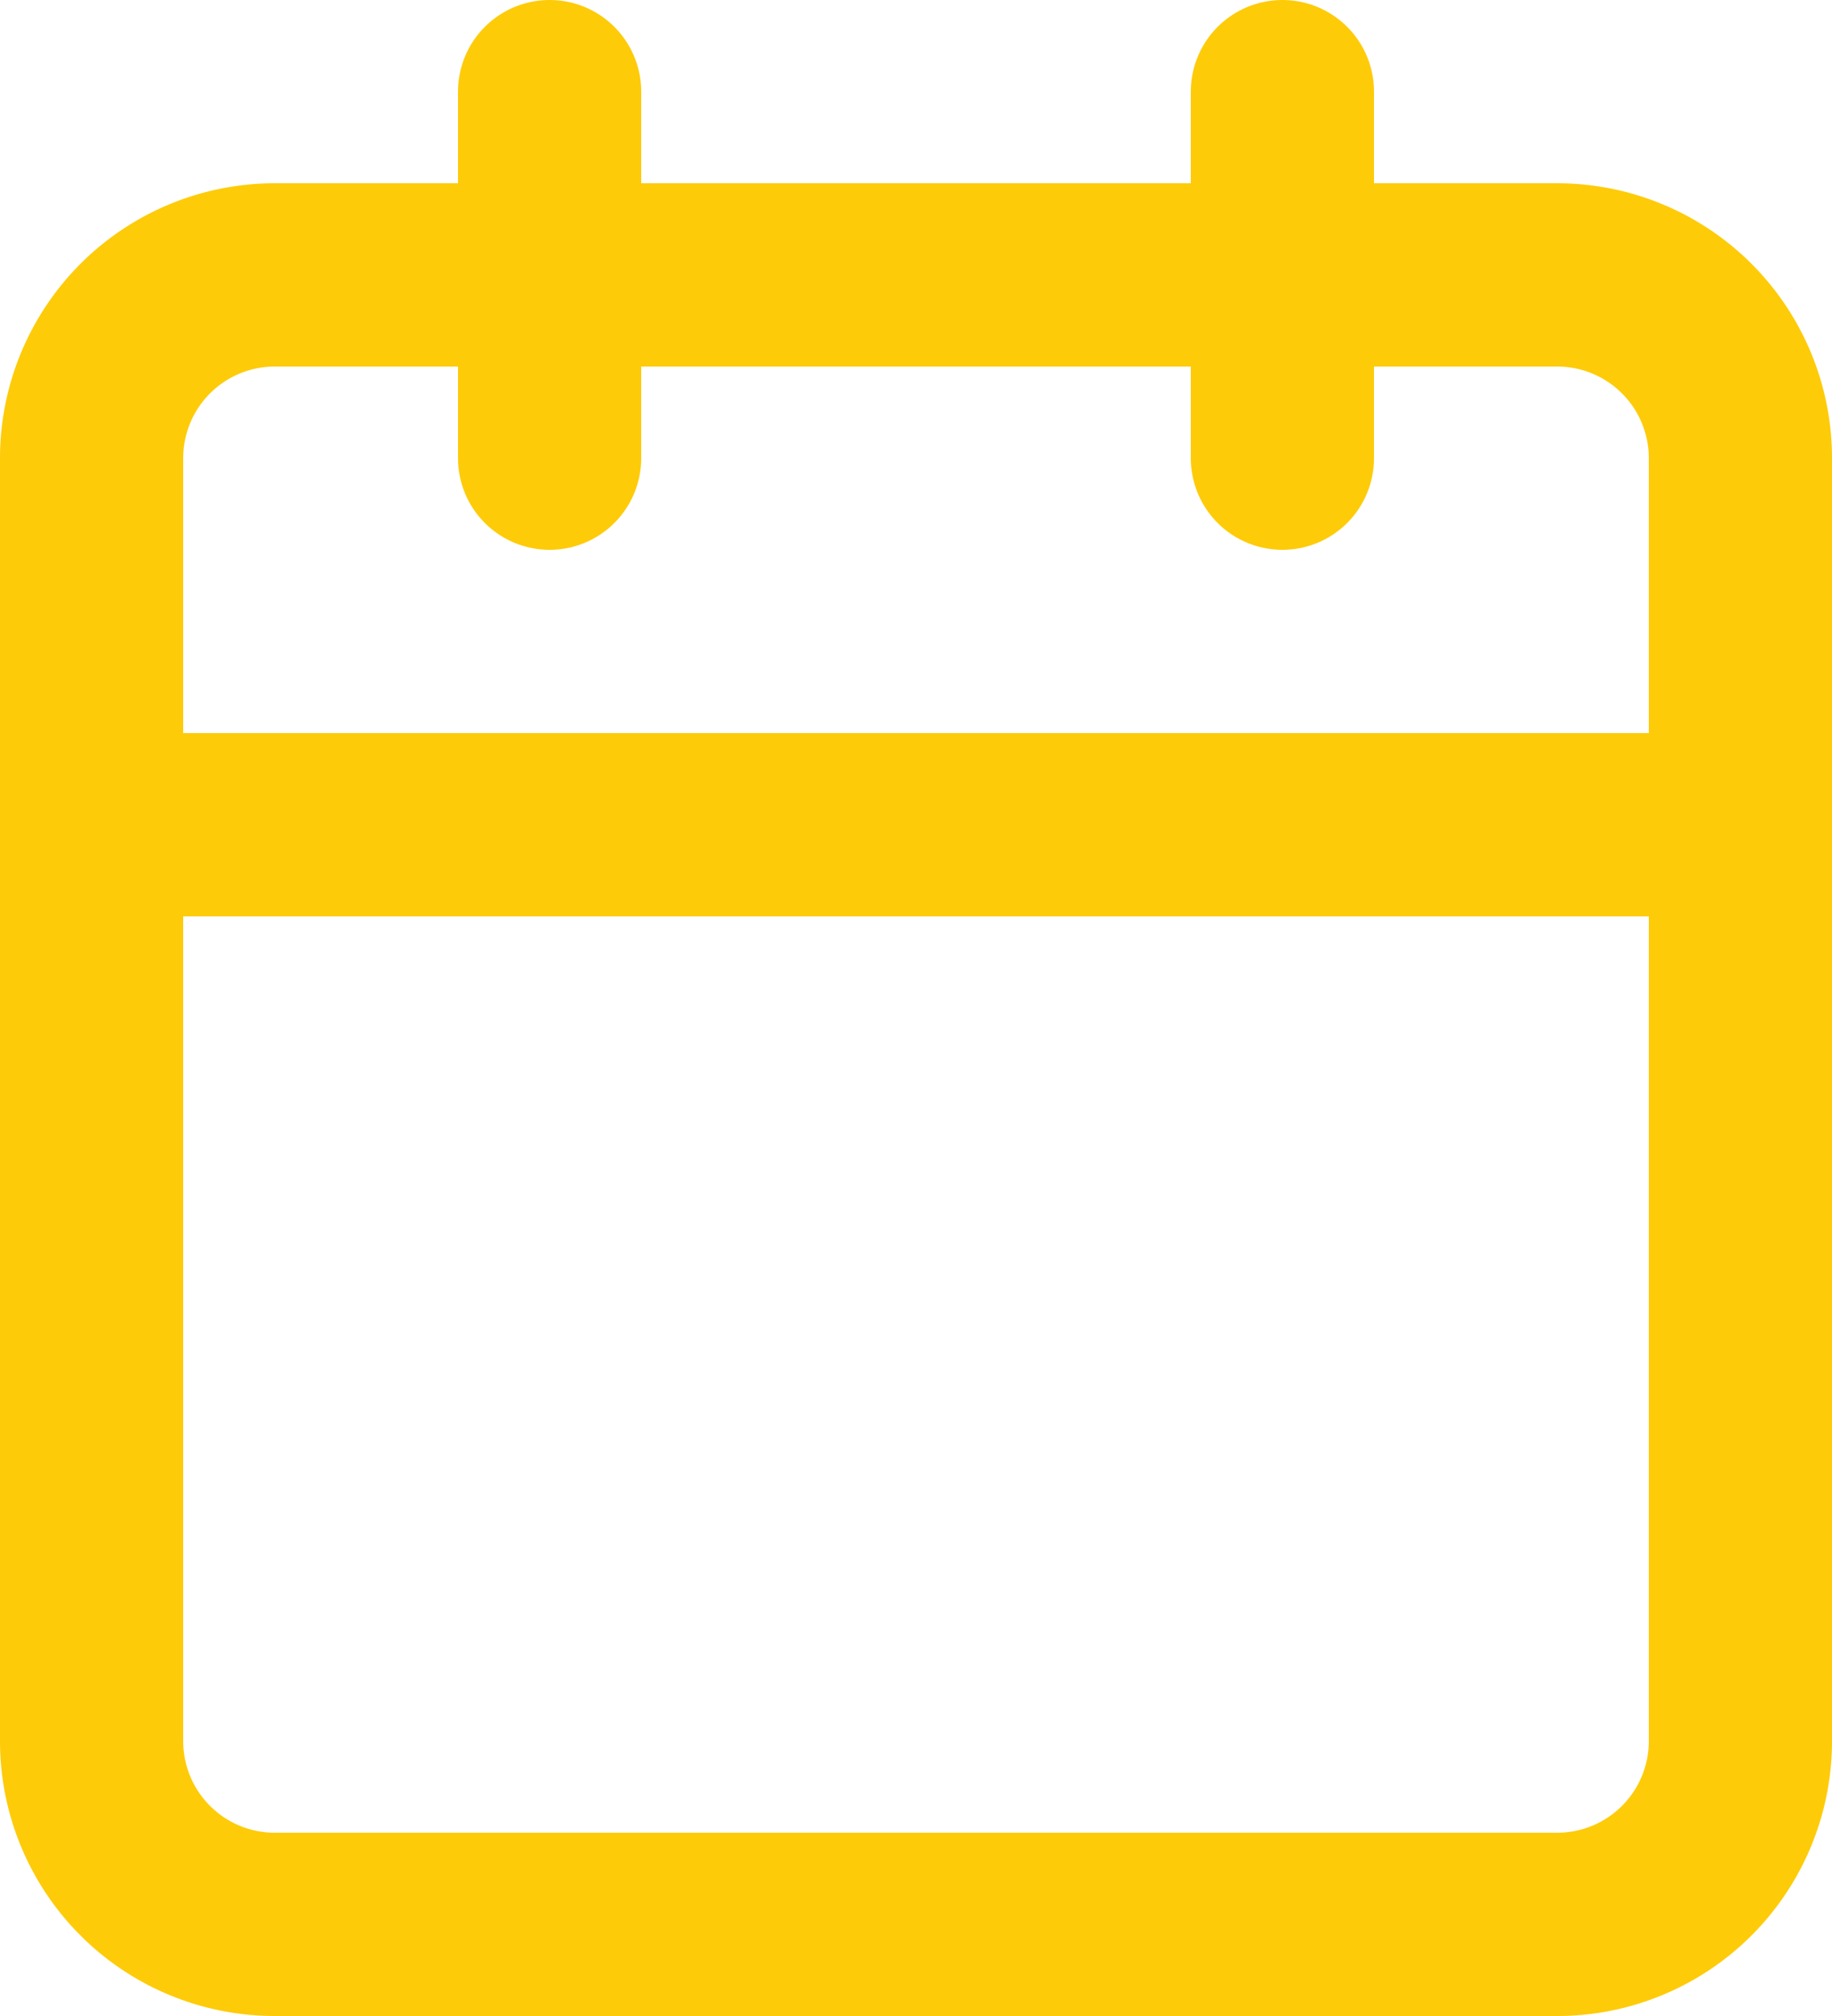 <svg xmlns="http://www.w3.org/2000/svg" width="18" height="19.8" viewBox="0 0 18 19.8">
  <g id="Group_68756" data-name="Group 68756" transform="translate(3920 -8243.1)">
    <rect id="Rectangle_17504" data-name="Rectangle 17504" width="18" height="18" transform="translate(-3920 8244)" fill="#fff" opacity="0"/>
    <g id="Icon_feather-calendar" data-name="Icon feather-calendar" transform="translate(-3923.6 8241)">
      <path id="Path_3723" data-name="Path 3723" d="M6.3,6H18.9a1.8,1.8,0,0,1,1.8,1.8V20.4a1.8,1.8,0,0,1-1.8,1.8H6.3a1.8,1.8,0,0,1-1.8-1.8V7.8A1.8,1.8,0,0,1,6.3,6Z" transform="translate(0 -1.2)" fill="none" stroke="#fecb08" stroke-linecap="round" stroke-linejoin="round" stroke-width="1.8"/>
      <path id="Path_3724" data-name="Path 3724" d="M24,3V6.6" transform="translate(-7.8)" fill="none" stroke="#fecb08" stroke-linecap="round" stroke-linejoin="round" stroke-width="1.8"/>
      <path id="Path_3725" data-name="Path 3725" d="M12,3V6.6" transform="translate(-3)" fill="none" stroke="#fecb08" stroke-linecap="round" stroke-linejoin="round" stroke-width="1.8"/>
      <path id="Path_3726" data-name="Path 3726" d="M4.5,15H20.7" transform="translate(0 -4.8)" fill="none" stroke="#fecb08" stroke-linecap="round" stroke-linejoin="round" stroke-width="1.8"/>
    </g>
  </g>
</svg>

